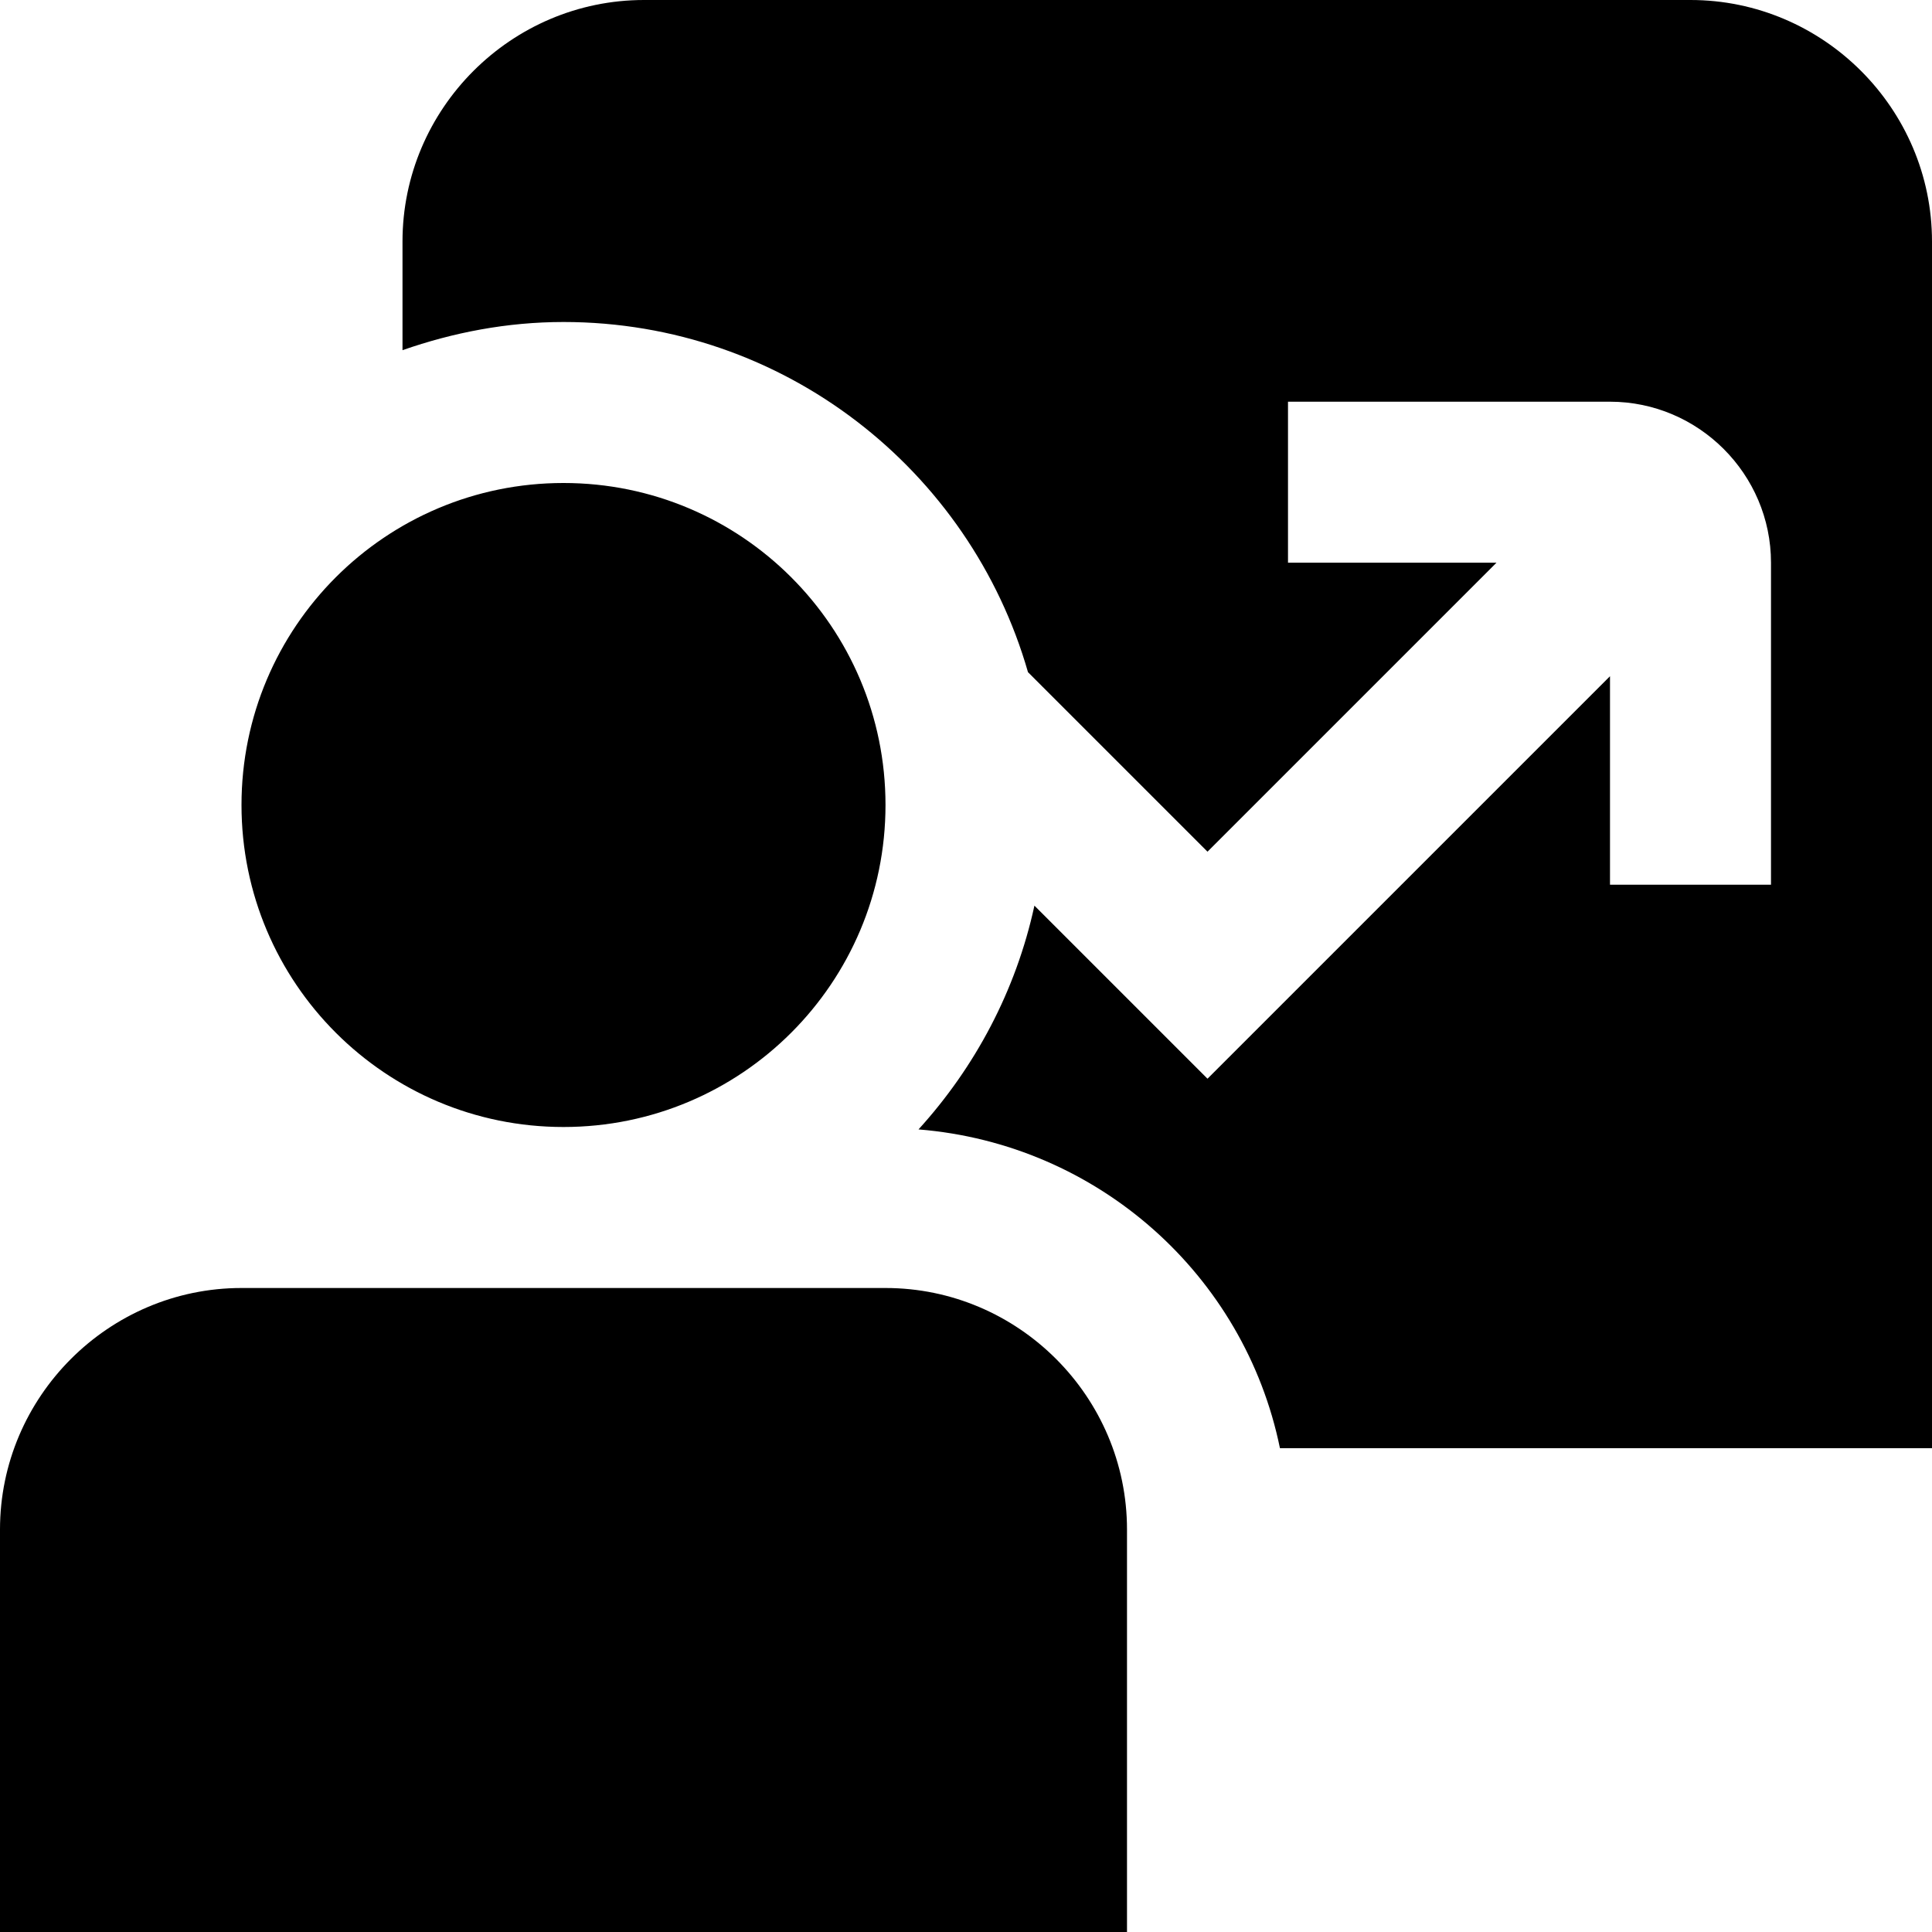 <?xml version="1.0" encoding="UTF-8"?>
<svg xmlns="http://www.w3.org/2000/svg" id="Layer_1" data-name="Layer 1" viewBox="0 0 24 24" width="512" height="512"><path d="M7,14c-2.21,0-4-1.79-4-4s1.79-4,4-4,4,1.79,4,4-1.79,4-4,4Zm7,10H0v-5c0-1.65,1.35-3,3-3H11c1.65,0,3,1.35,3,3v5ZM21,0H8c-1.65,0-3,1.35-3,3v1.35c.63-.22,1.3-.35,2-.35,2.74,0,5.05,1.84,5.77,4.35l2.23,2.23,3.59-3.59h-2.59v-2h4c1.1,0,2,.9,2,2v4h-2v-2.59l-5,5-2.15-2.15c-.23,1.06-.74,2.01-1.44,2.78,2.23,.18,4.05,1.81,4.49,3.96h8.1V3c0-1.65-1.35-3-3-3Z"/></svg>
